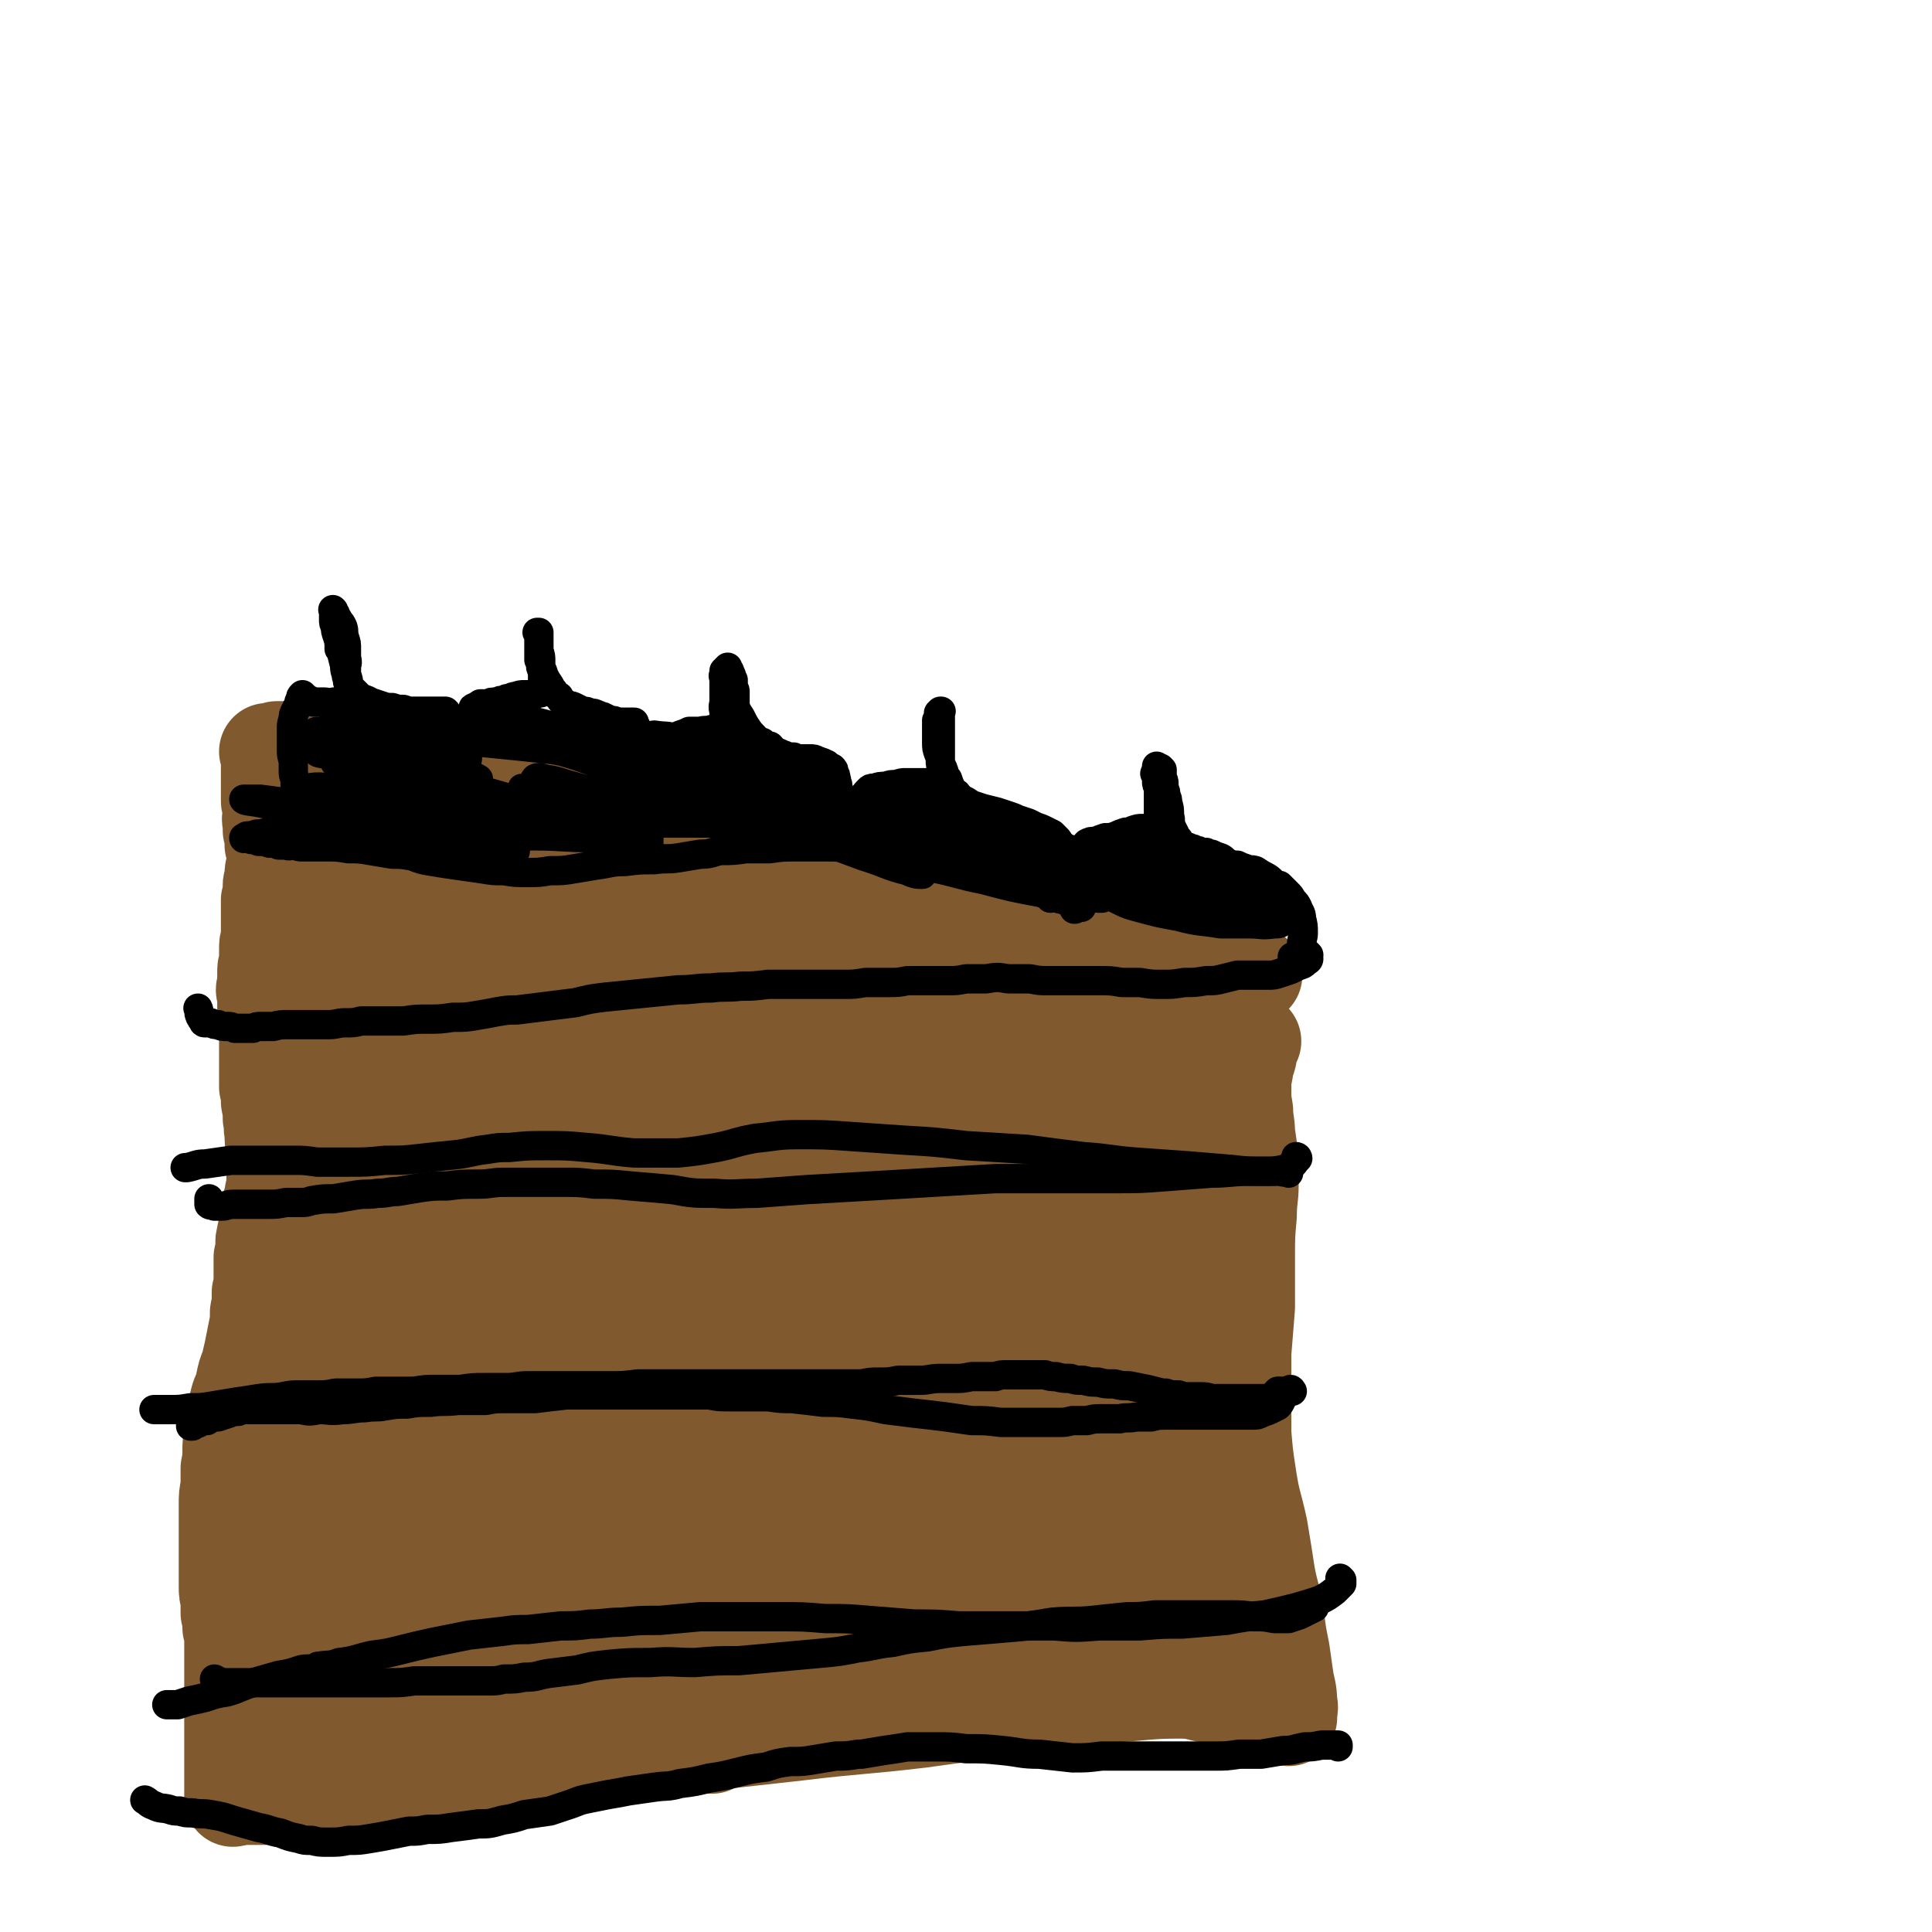 <svg viewBox='0 0 1054 1054' version='1.1' xmlns='http://www.w3.org/2000/svg' xmlns:xlink='http://www.w3.org/1999/xlink'><g fill='none' stroke='#81592F' stroke-width='53' stroke-linecap='round' stroke-linejoin='round'><path d='M666,926c0,0 -1,0 -1,-1 0,0 1,1 1,1 -1,0 -1,0 -2,-1 -10,-1 -10,-3 -20,-3 -18,0 -18,1 -36,2 -24,3 -24,3 -48,6 -29,4 -29,4 -58,8 -34,4 -34,3 -67,7 -36,4 -36,4 -72,8 -32,4 -32,3 -65,8 -25,3 -25,3 -50,7 -27,4 -27,4 -55,7 -13,1 -13,1 -25,2 -11,1 -11,2 -23,3 -7,0 -7,0 -14,0 -1,0 -1,0 -1,0 '/><path d='M703,937c0,0 -1,0 -1,-1 0,0 1,0 1,-1 0,-2 1,-3 0,-6 0,-7 -1,-7 -2,-14 -1,-7 -1,-7 -2,-14 -2,-10 -2,-10 -3,-19 -2,-12 -3,-12 -5,-23 -2,-13 -2,-13 -4,-25 -3,-14 -4,-14 -6,-27 -2,-13 -2,-13 -3,-25 0,-11 0,-11 0,-22 0,-11 0,-11 0,-22 1,-13 1,-13 2,-25 0,-14 0,-14 0,-27 0,-12 0,-12 1,-23 0,-9 1,-9 1,-17 0,-7 0,-7 0,-14 -1,-7 -1,-7 -2,-14 0,-6 -1,-6 -1,-12 -1,-6 -1,-6 -1,-12 0,-5 0,-5 1,-10 0,-4 1,-4 2,-8 0,-2 0,-2 1,-5 0,-1 0,-1 1,-2 0,0 0,0 0,-1 0,0 0,0 0,0 0,0 0,0 0,0 0,0 -1,0 -1,0 0,-1 1,0 1,0 0,0 0,0 0,0 1,0 0,0 0,0 0,0 0,0 0,0 0,0 0,0 0,0 -1,0 -1,0 -3,0 -4,0 -4,0 -8,0 -6,-1 -6,-1 -12,-1 -9,-2 -9,-2 -19,-3 -12,-2 -12,-2 -24,-3 -14,-2 -14,-2 -28,-4 -15,-1 -15,-1 -31,-3 -18,-1 -18,-1 -36,-3 -19,-1 -19,-1 -39,-2 -20,0 -20,0 -41,-1 -18,-1 -18,0 -36,-2 -17,-2 -17,-2 -33,-5 -16,-2 -16,-2 -33,-4 -13,-2 -13,-2 -27,-3 -14,-2 -14,-2 -28,-4 -10,-1 -10,-1 -21,-2 -15,-1 -15,-1 -30,-3 -16,-1 -16,-1 -31,-1 -13,0 -13,0 -26,0 -7,0 -7,0 -13,1 -4,0 -4,0 -7,0 '/><path d='M684,532c0,0 0,-1 -1,-1 0,0 1,0 0,0 -3,0 -4,-1 -8,-2 -4,-1 -4,-1 -8,-2 -1,0 -1,0 -2,0 -5,-2 -5,-2 -11,-4 -7,-2 -7,-1 -13,-3 -7,-2 -7,-2 -14,-4 -6,-1 -6,-1 -13,-3 -6,-2 -6,-3 -13,-5 -7,-2 -7,-1 -15,-3 -7,-2 -7,-2 -15,-4 -7,-2 -7,-2 -15,-4 -8,-2 -8,-2 -15,-4 -8,-3 -8,-2 -16,-5 -8,-3 -7,-3 -15,-6 -7,-3 -6,-3 -14,-6 -7,-3 -7,-3 -14,-5 -7,-3 -7,-3 -14,-5 -7,-3 -7,-2 -15,-5 -7,-2 -7,-2 -14,-4 -7,-2 -7,-2 -14,-4 -7,-2 -7,-2 -13,-4 -5,-1 -5,-1 -11,-2 -5,-1 -5,-1 -11,-2 -6,-1 -6,-1 -12,-2 -6,-1 -6,-1 -13,-2 -7,-1 -7,-1 -14,-2 -8,-1 -8,-1 -15,-3 -6,-1 -6,-1 -13,-2 -5,-1 -5,-1 -11,-2 -6,-1 -6,-1 -12,-2 -7,-1 -7,-1 -13,-2 -6,0 -6,0 -11,0 -5,0 -5,0 -9,0 -3,0 -3,0 -5,0 -5,0 -5,0 -9,-1 -4,0 -4,0 -9,0 -5,0 -5,-1 -9,-1 -4,0 -4,0 -8,0 -3,-1 -3,-1 -5,-1 -2,0 -2,0 -4,0 -3,-1 -3,-1 -5,-2 -2,0 -2,0 -4,-1 -1,0 -1,-1 -2,-1 -1,-1 -1,-1 -2,-2 -1,0 -1,0 -2,-1 -1,-1 -1,-1 -2,-1 -1,-1 -1,-1 -2,-1 -1,-1 -1,-1 -2,-1 -1,0 -1,0 -1,0 -1,0 -1,0 -2,-1 -1,0 -1,0 -2,0 -1,-1 -1,-1 -2,-1 -2,-1 -2,-1 -3,-1 -1,-1 -1,-1 -2,-1 -1,-1 -1,-1 -2,-1 -2,0 -2,0 -3,0 -2,0 -2,0 -4,-1 -1,0 -1,0 -3,0 -2,0 -2,0 -4,0 -1,0 -1,0 -3,0 -1,0 -1,0 -2,0 -1,0 -1,0 -3,0 -1,0 -1,0 -2,0 -1,0 -1,0 -2,0 -1,0 -1,0 -3,0 0,1 0,0 0,0 -1,0 -1,0 -3,0 -1,1 -1,1 -3,1 0,0 0,0 -1,0 0,0 0,0 0,0 0,0 0,0 0,0 0,0 -1,0 -1,0 0,0 0,0 1,0 0,0 0,0 0,0 0,0 -1,0 -1,0 0,0 0,0 1,0 0,0 0,0 0,0 0,1 0,1 0,1 0,0 0,0 0,1 0,0 0,0 0,1 0,1 0,1 0,2 0,1 0,1 0,2 0,2 0,2 0,3 0,1 0,1 0,3 0,2 0,2 0,4 0,2 0,2 0,4 0,2 0,2 0,5 0,2 0,2 1,4 0,2 0,2 0,4 0,2 -1,2 0,5 0,2 0,2 0,4 1,2 1,2 1,4 0,2 0,2 0,4 1,2 1,2 1,3 0,2 0,2 0,4 0,2 0,2 0,3 0,2 0,2 0,3 -1,1 -1,1 -1,3 0,1 0,1 0,2 0,1 0,1 0,2 -1,1 -1,1 -1,2 0,1 0,1 0,2 0,1 0,1 0,1 0,1 0,1 0,2 0,2 0,2 -1,3 0,2 0,2 0,3 0,2 0,2 0,3 0,2 0,2 0,4 0,3 0,3 0,6 0,2 0,2 0,5 -1,3 -1,3 -1,6 0,4 0,4 0,7 -1,3 -1,3 -1,6 0,3 0,3 0,6 -1,3 -1,3 0,6 0,4 0,4 0,8 0,3 0,3 1,6 0,3 0,3 0,6 0,3 0,3 0,6 0,4 0,4 0,8 0,4 0,4 0,8 0,4 0,4 0,8 1,4 1,4 1,8 1,5 1,5 1,9 1,4 0,4 1,8 0,5 0,5 1,9 0,4 0,4 0,8 0,4 0,4 0,8 0,4 0,4 -1,8 0,4 -1,4 -2,8 -1,4 -1,4 -1,8 -1,5 -1,5 -2,10 0,5 0,5 -1,9 0,5 0,5 0,10 0,5 0,5 -1,9 0,6 0,6 -1,11 0,5 0,5 -1,10 -1,5 -1,5 -2,10 -1,5 -1,4 -2,9 -2,5 -2,5 -3,10 -1,5 -2,5 -3,9 -1,4 -1,4 -1,8 -1,1 -1,1 -1,1 0,5 0,5 -1,10 -1,4 -1,4 -1,9 0,4 0,4 -1,9 0,5 0,5 0,10 -1,5 -1,5 -1,10 0,5 0,5 0,10 0,4 0,4 0,9 0,5 0,5 0,9 0,4 0,4 0,8 0,4 0,4 0,8 0,4 0,4 1,7 0,4 0,4 0,8 1,4 1,4 1,8 1,3 1,3 1,6 0,3 0,3 0,6 0,2 0,2 0,4 0,3 0,3 0,5 0,2 0,2 0,5 0,3 0,3 0,6 0,4 0,4 0,7 0,4 0,4 0,8 0,5 0,5 0,9 0,5 0,5 0,9 0,5 0,5 0,10 0,4 0,4 0,8 0,2 0,2 0,5 0,2 0,2 0,3 0,1 0,1 0,2 0,0 0,0 0,0 0,0 0,0 0,0 0,0 0,-1 0,-1 0,0 0,0 0,0 '/><path d='M586,512c0,0 -1,-1 -1,-1 0,0 1,0 1,0 -2,-1 -2,-1 -5,-2 -11,-4 -11,-4 -22,-8 -18,-5 -18,-5 -36,-10 -20,-6 -19,-6 -39,-11 -21,-5 -21,-5 -42,-9 -20,-5 -20,-5 -40,-10 -18,-3 -18,-3 -36,-7 -13,-3 -13,-3 -26,-7 -9,-2 -9,-2 -17,-4 -6,-2 -5,-3 -11,-5 -2,-1 -3,-2 -4,-3 -1,0 0,-1 1,-1 7,1 7,1 14,3 19,6 19,6 36,12 25,9 25,9 49,20 27,11 27,11 53,23 23,10 23,10 46,21 15,6 14,7 29,13 5,2 10,3 9,3 0,0 -5,-2 -10,-4 -18,-9 -17,-10 -35,-17 -29,-11 -29,-11 -59,-19 -31,-9 -32,-8 -63,-15 -28,-6 -28,-6 -55,-12 -22,-5 -22,-6 -43,-11 -13,-3 -13,-3 -25,-5 -12,-3 -12,-2 -23,-5 -4,-1 -7,-2 -7,-3 0,0 3,0 7,0 22,4 22,4 43,9 28,5 28,5 56,11 32,8 32,7 64,16 33,9 33,9 65,19 26,8 26,9 51,17 14,5 14,4 27,9 4,2 7,3 7,4 -1,0 -5,-1 -10,-2 -18,-6 -18,-7 -35,-12 -31,-9 -31,-10 -62,-17 -35,-9 -35,-9 -70,-16 -33,-7 -33,-6 -66,-13 -20,-3 -20,-3 -41,-7 -21,-3 -21,-4 -42,-7 -15,-3 -15,-3 -30,-5 -5,-1 -10,-2 -11,-2 0,0 5,0 9,1 17,3 17,4 34,8 37,9 37,8 75,19 30,9 30,9 59,20 23,8 22,8 44,18 12,5 12,6 23,12 1,1 4,3 3,3 -5,0 -9,-1 -16,-3 -20,-6 -20,-7 -39,-13 -27,-8 -27,-9 -55,-16 -21,-7 -21,-7 -44,-12 -22,-6 -22,-5 -44,-10 -18,-3 -18,-3 -35,-6 -8,-2 -12,-2 -16,-4 -2,0 2,0 5,0 12,2 12,3 25,5 22,5 23,5 45,9 21,4 21,4 42,9 10,2 10,2 19,6 2,1 4,2 3,3 -1,1 -4,1 -8,1 -13,0 -13,-1 -27,-2 -12,-1 -12,-1 -25,-2 -17,-1 -17,-1 -34,-2 -13,0 -13,0 -25,0 -6,0 -6,0 -11,0 -1,0 -2,1 -1,1 3,3 4,3 9,4 8,3 8,3 16,6 8,2 8,2 16,4 2,1 2,1 3,1 7,1 7,1 13,2 1,1 1,1 2,1 3,1 3,0 6,1 0,0 0,0 0,0 -8,1 -8,1 -15,1 -12,0 -12,0 -24,0 -11,0 -11,0 -22,1 -7,0 -7,0 -14,0 -2,0 -2,1 -3,1 0,0 0,0 0,0 '/><path d='M636,558c0,0 -1,0 -1,-1 1,0 3,-1 3,1 1,6 -2,8 -1,15 2,21 4,21 7,42 6,34 6,34 11,68 6,41 7,41 12,81 3,31 3,31 5,62 1,19 1,19 1,38 0,8 0,10 -2,16 0,2 -3,2 -3,0 -4,-9 -4,-10 -6,-21 -3,-23 -3,-23 -4,-46 -2,-35 -1,-35 -3,-70 -2,-41 -1,-42 -5,-82 -3,-32 -3,-32 -9,-64 -3,-16 -4,-16 -9,-32 -1,-5 -3,-11 -4,-11 -2,1 -2,7 -1,14 5,26 7,26 12,52 7,41 8,41 13,83 5,46 4,46 8,92 2,32 2,32 3,64 0,18 0,18 -1,36 -1,7 -1,10 -3,14 -1,2 -2,-1 -3,-3 -3,-16 -3,-16 -4,-32 -4,-31 -2,-31 -5,-62 -4,-46 -4,-46 -8,-91 -4,-41 -4,-42 -10,-83 -3,-26 -3,-26 -9,-52 -3,-14 -3,-15 -10,-27 -1,-3 -5,-5 -6,-2 -2,11 0,14 1,29 4,34 5,34 9,68 5,44 5,44 9,88 4,44 4,44 7,88 2,27 3,27 3,54 0,13 0,13 -3,26 0,2 -2,5 -3,3 -2,-4 -2,-8 -3,-16 -3,-22 -3,-22 -5,-45 -3,-36 -2,-36 -6,-71 -5,-46 -4,-46 -10,-90 -6,-39 -6,-39 -15,-77 -4,-21 -4,-21 -12,-41 -4,-9 -4,-11 -11,-17 -2,-2 -5,-1 -5,2 -1,16 1,17 3,35 5,38 6,38 11,76 6,48 6,48 10,96 3,38 2,38 3,76 1,24 1,24 0,48 0,14 1,16 -3,28 -1,4 -4,6 -6,4 -4,-8 -4,-12 -6,-24 -4,-27 -3,-27 -6,-55 -5,-44 -5,-44 -10,-88 -5,-49 -5,-50 -12,-99 -5,-31 -5,-31 -12,-63 -3,-16 -3,-16 -8,-31 -3,-7 -5,-13 -7,-12 -3,1 -3,7 -2,14 3,28 5,28 8,56 6,43 6,43 10,87 4,49 5,49 7,98 2,33 3,33 2,66 -1,17 -1,17 -5,33 -1,5 -4,10 -5,8 -4,-5 -3,-10 -5,-20 -4,-26 -3,-26 -6,-53 -5,-44 -4,-44 -9,-88 -7,-51 -7,-51 -16,-102 -7,-35 -7,-35 -16,-69 -5,-19 -6,-19 -13,-38 -4,-10 -6,-17 -8,-19 -2,-1 -1,7 1,13 6,29 8,28 13,56 9,47 9,47 15,95 6,50 6,50 9,101 2,37 3,37 2,73 -1,16 -2,17 -7,32 -1,5 -3,11 -5,9 -5,-2 -6,-8 -8,-16 -6,-24 -5,-25 -8,-49 -6,-39 -5,-39 -10,-78 -6,-47 -4,-48 -12,-94 -6,-37 -7,-36 -16,-72 -4,-16 -4,-17 -10,-32 -1,-4 -4,-9 -5,-8 -2,2 -2,8 -1,15 3,27 5,27 9,53 6,41 6,41 11,82 6,46 8,46 11,93 2,32 2,33 0,65 -1,20 -2,20 -6,39 -2,8 -3,10 -6,16 -1,1 -2,-1 -3,-2 -2,-14 -1,-14 -1,-28 -2,-28 -2,-28 -4,-56 -4,-43 -3,-43 -9,-86 -6,-48 -5,-49 -13,-96 -6,-33 -6,-33 -16,-65 -4,-14 -5,-15 -12,-27 -2,-3 -7,-4 -8,-1 -1,14 1,18 4,35 5,40 6,40 11,80 5,51 5,51 9,103 3,45 4,45 4,90 1,28 1,28 -2,56 -1,15 -2,15 -5,30 -1,2 -3,5 -3,4 -3,-7 -2,-11 -3,-21 -3,-25 -2,-25 -4,-50 -3,-42 -2,-42 -6,-83 -4,-51 -3,-51 -10,-101 -5,-39 -4,-39 -14,-78 -5,-21 -6,-21 -15,-41 -3,-8 -4,-11 -8,-14 -2,-1 -3,3 -3,7 2,22 4,22 7,45 5,39 6,39 9,79 3,45 2,45 2,90 0,38 0,38 -3,75 -2,24 -3,24 -6,49 -2,13 -1,13 -4,26 -1,3 -2,6 -3,4 -2,-6 -1,-10 -2,-20 -2,-23 -2,-23 -3,-46 -3,-40 -2,-40 -5,-81 -4,-56 -2,-56 -8,-112 -6,-53 -6,-53 -16,-106 -6,-31 -8,-30 -18,-60 -2,-8 -2,-9 -6,-16 -1,-2 -3,-4 -3,-2 3,20 6,23 10,46 8,44 10,44 14,88 6,50 5,50 6,99 1,46 -1,46 -1,92 0,34 0,34 0,68 0,22 0,22 0,43 0,6 0,14 0,12 -1,-2 -2,-9 -3,-19 -2,-27 -2,-27 -3,-53 -3,-49 -2,-49 -5,-98 -2,-48 -2,-48 -5,-95 -2,-40 -2,-40 -5,-79 -2,-20 -2,-20 -5,-40 -2,-16 -2,-16 -6,-31 0,-3 -2,-7 -2,-5 0,8 1,12 2,25 4,46 6,46 8,91 3,50 2,50 2,99 0,44 0,44 -2,88 -1,27 0,27 -3,54 -1,25 -2,25 -5,49 -2,11 -1,14 -4,21 -1,2 -3,-1 -3,-2 -2,-14 -1,-15 -1,-29 -1,-29 0,-29 0,-58 -1,-45 0,-45 -2,-89 -2,-54 -2,-54 -8,-108 -5,-46 -6,-46 -14,-92 -4,-23 -5,-23 -11,-47 -2,-7 -4,-13 -5,-15 -1,-1 -1,5 -1,9 2,20 4,20 6,40 3,35 3,35 4,70 1,48 0,48 -1,95 -1,52 -1,52 -4,103 -2,40 -2,40 -7,80 -3,24 -3,24 -7,48 -2,10 -2,12 -5,21 -1,1 -2,-1 -2,-2 0,-13 1,-13 2,-26 2,-27 2,-27 4,-54 2,-39 2,-39 3,-78 1,-47 2,-47 1,-95 0,-48 0,-48 -3,-96 -2,-36 -2,-36 -5,-72 -2,-17 -2,-17 -5,-34 -1,-3 -2,-7 -2,-6 -1,2 -1,7 -1,14 -1,20 0,20 0,39 -1,35 0,35 -1,69 -2,46 -3,46 -4,93 -2,50 -2,50 -4,101 -2,38 -1,38 -3,77 -2,22 -2,22 -4,44 -1,9 -2,14 -3,18 0,1 -1,-4 0,-7 1,-17 2,-17 3,-34 2,-31 2,-31 3,-62 2,-45 2,-45 3,-90 0,-47 0,-47 -2,-94 -2,-37 -2,-37 -7,-74 -3,-28 -4,-28 -8,-55 -2,-11 -2,-11 -4,-22 -2,-6 -2,-9 -4,-12 0,-1 0,2 0,5 0,14 0,14 0,27 0,26 0,26 0,51 -1,34 -2,34 -4,68 -2,38 -2,38 -3,75 -2,35 -2,35 -3,69 -1,26 -1,26 -1,52 -1,16 -1,16 -1,32 -1,8 0,8 -1,17 0,0 0,0 -1,1 '/></g>
<g fill='none' stroke='#000000' stroke-width='16' stroke-linecap='round' stroke-linejoin='round'><path d='M698,760c0,0 -1,-1 -1,-1 0,0 1,0 1,1 1,0 1,0 1,1 0,0 0,0 0,1 0,1 0,1 0,2 -1,2 -1,2 -2,3 -2,1 -2,1 -4,2 -2,1 -3,1 -5,2 -2,1 -2,1 -5,1 -2,0 -2,0 -4,0 -3,0 -3,0 -6,0 -2,0 -2,0 -5,0 -2,0 -2,0 -5,0 -2,0 -2,0 -4,0 -3,0 -3,0 -6,0 -4,0 -4,0 -9,0 -4,0 -4,0 -8,0 -4,0 -4,0 -8,1 -4,0 -4,0 -8,0 -5,1 -5,0 -9,1 -5,0 -5,0 -10,0 -4,0 -4,0 -8,1 -4,0 -4,0 -8,0 -4,1 -4,1 -8,1 -5,0 -5,0 -10,0 -5,0 -5,0 -10,0 -6,0 -6,0 -11,0 -8,-1 -8,-1 -16,-1 -7,-1 -7,-1 -14,-2 -8,-1 -8,-1 -17,-2 -8,-1 -8,-1 -16,-2 -9,-2 -9,-2 -18,-3 -8,-1 -8,-1 -16,-1 -8,-1 -8,-1 -17,-2 -6,0 -6,0 -13,-1 -5,0 -5,0 -11,0 -5,0 -5,0 -10,0 -6,0 -6,0 -11,-1 -6,0 -6,0 -12,0 -7,0 -7,0 -14,0 -9,0 -9,0 -18,0 -9,0 -9,0 -17,0 -9,0 -9,0 -17,0 -9,1 -9,1 -17,2 -8,0 -8,0 -16,0 -6,0 -6,0 -11,1 -8,0 -8,0 -15,0 -8,1 -8,0 -15,1 -7,0 -7,0 -13,1 -6,0 -6,0 -12,1 -5,1 -5,0 -11,1 -6,0 -6,1 -12,1 -7,1 -7,0 -13,0 -5,1 -5,1 -10,0 -4,0 -4,0 -8,0 -5,0 -5,0 -9,0 -4,0 -4,0 -8,0 -3,0 -3,0 -5,0 -2,0 -2,0 -4,1 -3,0 -3,0 -5,1 -3,1 -3,1 -6,2 -3,0 -3,0 -6,2 -3,0 -2,0 -4,1 -2,1 -2,1 -3,1 -1,1 -1,0 -1,1 -1,0 -1,0 -1,0 0,0 0,0 0,-1 0,0 0,0 0,0 '/><path d='M717,877c0,0 -1,-1 -1,-1 0,0 1,0 1,1 -2,1 -2,1 -4,2 -2,1 -2,1 -4,2 -3,1 -3,1 -6,2 -4,0 -4,0 -8,0 -5,-1 -5,-1 -11,-1 -6,-1 -6,-1 -13,-1 -6,0 -6,0 -13,0 -7,0 -7,0 -13,0 -8,0 -8,0 -15,0 -8,1 -8,1 -15,1 -10,1 -10,1 -19,2 -11,1 -11,0 -22,1 -12,2 -12,2 -24,3 -12,1 -12,1 -24,2 -10,1 -10,1 -20,3 -10,1 -10,1 -19,3 -10,1 -10,2 -19,3 -10,2 -10,2 -21,3 -11,1 -11,1 -22,2 -11,1 -11,1 -22,2 -12,0 -12,0 -24,1 -12,0 -12,-1 -24,0 -12,0 -12,0 -23,1 -9,1 -9,1 -17,3 -8,1 -8,1 -16,2 -6,1 -6,2 -13,2 -5,1 -5,1 -11,1 -4,1 -4,1 -9,1 -6,0 -6,0 -12,0 -7,0 -7,0 -14,0 -7,0 -7,0 -14,0 -7,1 -7,1 -14,1 -8,0 -8,0 -17,0 -9,0 -9,0 -18,0 -6,0 -6,0 -12,0 -6,0 -6,0 -11,0 -6,0 -6,0 -12,0 -4,0 -4,0 -9,0 -2,0 -2,0 -5,0 -1,0 -1,0 -3,0 -1,0 -1,0 -3,0 -2,0 -2,0 -3,-1 -1,0 -1,0 -2,-1 '/><path d='M703,640c0,0 -1,-1 -1,-1 0,0 1,0 0,0 -2,1 -2,0 -5,0 -8,0 -8,0 -15,0 -11,0 -11,1 -21,1 -13,1 -13,1 -26,2 -13,1 -13,1 -27,1 -15,0 -15,0 -31,0 -17,0 -17,0 -34,0 -17,1 -17,1 -34,2 -17,1 -17,1 -34,2 -17,1 -17,1 -35,2 -14,1 -14,1 -27,2 -12,0 -12,1 -23,0 -12,0 -12,0 -23,-2 -11,-1 -11,-1 -23,-2 -10,-1 -10,-1 -20,-1 -8,-1 -8,-1 -17,-1 -8,0 -8,0 -17,0 -7,0 -7,0 -15,0 -7,0 -7,1 -14,1 -9,0 -9,0 -17,1 -8,0 -8,0 -15,1 -6,1 -6,1 -12,2 -5,0 -5,1 -11,1 -6,1 -6,0 -12,1 -6,1 -6,1 -12,2 -6,0 -6,0 -12,1 -3,1 -3,1 -6,1 -4,0 -4,0 -8,0 -5,1 -5,1 -10,1 -5,0 -5,0 -10,0 -5,0 -5,0 -9,0 -3,0 -3,1 -6,1 -2,0 -2,0 -4,0 -1,-1 -2,0 -3,-1 0,-1 0,-2 0,-3 '/><path d='M706,523c0,0 0,-1 -1,-1 0,0 1,0 1,0 0,1 0,1 0,1 0,0 0,0 0,0 1,0 1,0 2,0 0,0 0,-1 1,-2 1,-2 1,-2 1,-5 0,-4 1,-4 1,-7 0,-4 0,-4 -1,-8 0,-3 -1,-3 -2,-6 -1,-2 -1,-2 -3,-4 -1,-2 -1,-2 -3,-4 -2,-2 -2,-2 -4,-4 -1,0 -1,0 -1,0 -4,-2 -3,-3 -7,-5 -2,-1 -2,-1 -5,-3 -3,-1 -3,0 -5,-1 -3,-1 -3,-1 -5,-2 -2,0 -2,0 -5,-1 -2,-1 -2,-2 -4,-3 -3,-1 -3,-1 -5,-2 -2,0 -2,0 -3,-1 -2,0 -2,0 -3,0 -1,-1 -1,-1 -3,-1 -1,-1 -1,-1 -2,-1 -2,-1 -2,-1 -3,-1 -1,-1 -1,-1 -2,-1 -1,-1 -1,-1 -2,-3 -1,-1 -2,-1 -2,-3 -1,-2 -1,-2 -2,-4 -1,-3 0,-3 -1,-6 0,-4 0,-4 -1,-7 0,-2 0,-2 -1,-4 0,-2 0,-2 -1,-4 0,-1 0,-1 0,-2 0,-2 0,-2 -1,-3 0,-1 0,-1 0,-3 0,0 0,0 0,-1 0,0 0,0 0,0 0,0 0,0 0,0 0,-1 0,-1 0,-1 0,0 0,0 -1,-1 -1,0 -1,0 -2,-1 '/><path d='M631,423c0,0 0,-1 -1,-1 0,0 1,1 1,1 0,1 0,1 0,2 0,0 0,0 0,1 0,2 0,2 1,3 0,3 0,3 0,6 0,3 0,3 0,6 0,2 0,2 0,5 1,2 1,2 0,3 0,1 0,2 -1,2 -1,1 -1,1 -3,1 -2,0 -2,0 -5,0 -2,0 -2,0 -5,1 -2,1 -2,1 -4,1 -3,1 -3,1 -5,2 -3,1 -3,1 -6,1 -3,1 -3,1 -5,2 -3,0 -3,0 -5,1 -2,2 -1,2 -3,4 -1,1 -2,1 -3,3 -1,1 -1,1 -2,2 0,1 -1,1 -1,3 0,2 0,2 0,4 0,2 0,2 0,4 0,2 0,2 0,5 0,2 0,2 1,4 0,2 0,2 1,4 0,1 0,1 0,2 1,1 0,1 0,1 0,0 0,0 0,0 0,0 1,0 0,0 -1,-2 -1,-2 -2,-4 0,-1 0,-1 -1,-2 '/><path d='M590,495c-1,0 -1,-1 -1,-1 -1,0 0,0 0,0 0,0 0,0 0,-1 0,-2 0,-2 0,-4 -1,-3 -1,-3 -1,-6 -1,-3 -1,-3 -2,-6 -1,-4 -1,-4 -3,-8 -1,-3 -1,-3 -3,-6 -1,-2 -1,-2 -3,-5 -1,-1 -1,-1 -3,-3 -2,-1 -2,-1 -4,-2 -2,-1 -2,-1 -5,-2 -2,-1 -2,-1 -4,-2 -3,-1 -3,-1 -6,-2 -2,-1 -2,-1 -5,-2 -3,-1 -3,-1 -6,-2 -4,-1 -4,-1 -8,-2 -3,-1 -3,-1 -6,-2 -3,-2 -3,-2 -5,-3 -2,-1 -2,-2 -3,-3 -2,-1 -2,-1 -3,-3 -1,-2 -1,-2 -2,-5 -2,-2 -2,-2 -3,-5 -1,-3 -1,-3 -1,-6 0,-2 0,-2 0,-5 0,-3 0,-3 0,-6 0,-2 0,-2 0,-4 0,-2 0,-2 0,-5 0,-1 0,-1 0,-2 0,-1 0,-1 0,-2 0,0 0,0 0,-1 0,0 0,0 0,-1 0,0 0,0 0,0 0,0 0,0 0,0 1,0 0,0 0,0 0,0 0,0 0,0 0,0 0,0 0,0 1,0 0,0 0,0 0,0 0,0 0,0 0,0 0,0 0,0 0,0 0,0 0,0 -1,1 -1,1 -1,1 0,1 0,1 0,2 0,1 0,1 -1,2 0,2 0,2 0,4 0,1 0,1 0,3 0,3 0,3 0,5 0,3 0,3 1,6 1,2 1,2 1,5 1,3 1,2 2,5 0,1 0,1 0,3 0,1 0,1 0,2 0,0 0,0 0,1 0,0 0,0 -1,0 0,0 0,0 0,0 -1,0 -1,0 -2,0 -1,0 -1,0 -3,0 -3,0 -3,0 -5,0 -3,0 -3,0 -6,0 -2,0 -2,0 -4,0 -2,0 -2,0 -5,1 -3,0 -3,0 -6,1 -3,0 -3,0 -6,1 -2,0 -2,0 -3,1 -2,2 -2,2 -3,4 -1,2 -1,2 -2,4 -1,2 0,2 -1,5 0,3 0,3 0,5 0,0 0,0 0,0 1,3 1,3 2,5 0,3 0,3 1,5 1,1 1,1 1,3 1,1 1,1 1,1 1,1 1,1 1,2 0,1 0,1 0,1 0,1 0,1 0,1 0,0 0,0 0,0 -1,0 -1,0 -1,0 0,0 0,0 0,0 0,0 0,0 0,0 0,-1 0,-1 0,-2 -1,-3 -1,-3 -1,-6 '/><path d='M473,459c0,0 -1,-1 -1,-1 0,0 1,1 1,1 0,0 -1,0 -1,0 0,0 0,0 0,0 -1,0 -1,0 -1,-1 -1,-1 -1,-1 -2,-3 -1,-3 -1,-3 -3,-6 -1,-3 -1,-3 -3,-6 -2,-3 -2,-3 -3,-6 -2,-2 -1,-3 -2,-5 -1,-2 -1,-2 -1,-4 -1,-1 0,-2 -1,-3 0,-2 0,-2 -1,-3 0,-2 0,-2 -1,-3 -2,-1 -2,-1 -3,-2 -2,-1 -2,-1 -5,-2 -2,-1 -2,-1 -4,-1 -3,0 -3,0 -5,0 -2,0 -2,0 -4,-1 -3,0 -3,0 -5,-1 -3,-1 -2,-1 -5,-2 -2,-1 -1,-1 -3,-3 -1,0 -2,0 -3,-1 -1,0 -1,0 -1,-1 -2,-1 -2,0 -3,-1 -2,-3 -3,-3 -5,-6 -2,-3 -2,-3 -4,-7 -2,-3 -2,-3 -3,-6 0,-2 0,-2 0,-4 0,-2 0,-2 0,-4 0,-1 -1,-1 -1,-3 0,-1 0,-1 0,-3 -1,-1 -1,-1 -1,-2 0,-1 0,-1 -1,-2 0,0 0,0 0,-1 0,0 0,0 -1,-1 0,0 0,0 0,0 0,0 0,0 0,0 0,0 0,0 0,-1 0,0 0,1 0,1 0,0 0,0 0,0 0,0 0,0 0,0 0,0 0,0 0,0 -1,0 -1,0 -1,0 0,0 0,0 0,0 0,0 0,0 0,0 0,0 0,0 0,0 0,1 0,1 0,1 -1,0 -1,0 -1,0 0,1 0,1 0,2 -1,1 0,1 0,3 0,3 0,3 0,5 0,3 0,3 0,6 0,3 -1,3 0,6 0,3 0,2 0,5 0,1 0,1 1,3 0,1 0,1 0,2 0,0 -1,0 -1,0 0,0 0,0 -1,0 -1,0 -1,0 -3,0 -2,1 -2,0 -3,0 -3,1 -3,0 -6,1 -3,0 -3,0 -6,0 -2,1 -2,1 -5,2 -1,1 -1,1 -3,2 -1,1 -1,1 -3,2 -1,1 -1,1 -2,2 -1,1 -1,1 -2,2 0,1 -1,1 -1,2 0,3 0,3 0,6 1,3 1,3 2,6 0,3 0,3 1,6 0,3 0,3 0,5 0,2 0,2 0,4 0,2 0,2 0,3 -1,2 -1,2 -1,3 -1,1 -1,1 -2,2 0,1 -1,1 -1,2 -1,1 -1,1 -2,2 -1,1 -1,1 -2,2 0,1 0,1 -1,1 -1,1 -1,1 -2,1 0,0 0,0 0,0 0,0 0,0 0,0 0,0 0,0 -1,-1 0,0 1,1 1,1 0,0 0,0 0,0 0,0 0,0 0,-1 1,-1 1,-1 0,-2 0,0 0,0 0,-1 '/><path d='M355,467c0,0 -1,-1 -1,-1 0,0 0,0 0,-1 0,-1 0,-1 0,-3 0,-4 0,-4 0,-7 0,-4 0,-4 0,-9 0,-6 0,-6 0,-13 -1,-7 0,-7 -2,-15 0,-6 -1,-6 -2,-12 -1,-4 -2,-4 -3,-8 0,-2 0,-2 -1,-3 0,-1 0,-1 0,-1 0,0 0,0 0,0 0,0 0,0 0,0 -2,0 -2,0 -4,0 -2,0 -2,0 -5,0 -2,-1 -2,-1 -4,-1 -2,-1 -2,-1 -4,-2 -2,0 -2,-1 -3,-1 -2,-1 -2,-1 -4,-1 -2,-1 -2,-1 -4,-1 -2,-1 -2,-1 -4,-2 -2,-1 -2,-1 -4,-1 -1,-1 -1,-1 -3,-2 -1,-1 -1,-1 -2,-3 -2,-1 -2,-1 -3,-3 -1,-1 -1,-1 -2,-3 -2,-3 -2,-3 -3,-5 -1,-3 -1,-3 -2,-5 0,-2 0,-2 -1,-4 0,-2 0,-2 0,-4 0,-2 0,-2 0,-3 0,-1 0,-1 0,-1 0,-1 0,-1 0,-3 0,0 0,0 0,-1 0,-1 0,-1 0,-1 0,-1 0,-1 0,-1 0,0 0,0 0,0 0,0 0,0 0,-1 0,0 0,0 0,0 0,0 0,0 0,0 0,1 0,0 -1,0 0,0 1,0 1,0 0,0 0,0 0,0 0,1 0,0 -1,0 0,0 1,0 1,0 0,0 0,0 0,0 0,1 0,0 -1,0 0,0 1,1 1,1 0,1 0,1 0,2 0,1 0,1 0,3 0,2 0,2 0,4 1,3 1,3 1,6 0,3 0,3 1,6 0,2 0,2 0,4 0,2 0,2 0,4 0,1 0,1 0,2 -1,0 -1,0 -1,1 -1,0 -1,0 -2,0 -1,1 -1,1 -3,1 -2,0 -2,0 -4,0 -2,0 -2,0 -5,1 -1,0 -1,0 -3,1 -1,0 -2,0 -3,1 -2,0 -2,0 -4,1 -3,0 -3,0 -5,1 -2,0 -2,0 -4,0 -1,1 -2,1 -3,2 -1,0 -1,0 -1,1 -1,2 -1,2 -1,4 -1,1 -1,1 -1,3 0,2 0,2 0,4 0,2 0,2 0,4 0,3 0,3 -1,6 0,3 0,3 0,6 -1,3 -1,3 -2,5 0,3 -1,3 -1,6 0,3 0,3 0,5 -1,3 0,3 -1,5 0,2 1,2 0,4 0,1 0,1 0,2 -1,0 -1,1 -1,1 -1,0 -1,0 -2,0 0,0 0,0 -1,0 0,0 0,0 0,0 0,-1 0,-1 0,-1 0,-1 0,-1 0,-1 0,-1 0,-1 0,-3 0,0 0,0 0,-1 '/><path d='M249,452c0,0 -1,0 -1,-1 0,0 0,1 1,1 0,0 0,0 0,0 0,-2 0,-2 0,-3 -1,-3 -1,-3 -1,-6 0,-4 0,-4 0,-8 0,-4 0,-4 0,-8 0,-5 0,-5 0,-9 0,-5 0,-5 -1,-10 0,-4 0,-4 0,-7 0,-3 0,-3 0,-6 0,-2 0,-2 -1,-3 -1,-1 -1,-1 -2,-2 0,-1 0,-1 -1,-2 -2,0 -2,0 -3,0 -2,0 -2,0 -4,0 -2,0 -2,0 -5,0 -2,0 -2,0 -5,0 -3,0 -3,0 -6,-1 -3,0 -3,0 -6,-1 -3,0 -3,0 -6,-1 -3,-1 -3,-1 -6,-2 -3,-2 -3,-1 -6,-3 -2,-2 -2,-2 -4,-4 -1,-1 -1,-1 -2,-3 -1,-2 0,-2 -1,-4 0,-3 0,-3 0,-5 0,-2 1,-2 0,-5 0,-2 0,-2 0,-5 0,-3 0,-3 -1,-6 -1,-3 0,-3 -1,-6 -1,-2 -1,-2 -2,-3 -1,-2 -1,-2 -2,-3 0,-1 0,-1 0,-1 -1,-1 -1,-1 -1,-1 0,-1 0,-1 0,-1 0,0 0,0 0,0 0,0 0,0 0,0 -1,-1 0,0 0,0 0,0 0,0 0,0 0,0 0,0 0,0 -1,-1 0,0 0,0 0,1 0,1 0,1 0,1 0,1 0,1 0,2 0,2 0,3 0,2 0,2 1,4 0,2 0,2 1,5 1,3 1,3 1,7 1,1 1,1 1,1 1,4 1,4 2,8 0,4 1,4 2,8 0,2 0,2 1,5 0,0 0,0 0,0 0,2 0,2 0,3 0,0 0,1 0,1 0,0 0,0 -1,1 -1,0 -1,0 -2,0 -1,1 -1,1 -2,1 -2,1 -2,1 -4,1 -3,1 -3,0 -5,0 -3,0 -3,0 -6,0 -2,-1 -2,-1 -4,-2 -1,0 -1,0 -1,-1 -1,0 -1,0 -1,-1 0,0 0,0 0,0 0,0 0,0 0,0 0,0 0,0 0,0 0,0 0,0 0,0 -1,1 -1,1 -1,2 -1,2 -1,2 -1,3 -1,2 -1,2 -2,4 -1,2 -1,2 -1,4 -1,3 -1,3 -1,5 0,3 0,3 0,6 0,3 0,3 0,6 0,3 0,3 1,6 0,3 0,3 0,6 0,3 1,3 1,5 0,2 0,2 0,5 0,2 0,2 1,4 0,1 0,1 0,3 0,1 0,1 1,2 0,1 0,1 0,2 0,0 0,0 0,0 '/><path d='M714,521c0,0 -1,-1 -1,-1 0,1 1,2 1,3 0,1 -1,1 -2,2 -1,1 -1,1 -4,2 -2,1 -2,1 -4,2 -3,1 -3,1 -6,2 -3,1 -3,1 -7,1 -4,0 -4,0 -7,0 -5,0 -5,0 -9,0 -4,1 -4,1 -8,2 -4,1 -4,1 -9,1 -6,1 -6,1 -12,1 -6,1 -6,1 -12,1 -6,0 -6,0 -12,-1 -5,0 -5,0 -10,0 -6,-1 -6,-1 -12,-1 -5,0 -5,0 -10,0 -4,0 -4,0 -8,0 -5,0 -5,0 -10,0 -5,0 -5,0 -10,-1 -6,0 -6,0 -12,0 -6,-1 -6,-1 -12,0 -5,0 -5,0 -11,0 -5,1 -5,1 -10,1 -6,0 -6,0 -11,0 -5,0 -5,0 -11,0 -5,1 -5,1 -11,1 -6,0 -6,0 -12,0 -6,1 -6,1 -12,1 -6,0 -6,0 -13,0 -7,0 -7,0 -15,0 -6,0 -6,0 -13,0 -8,1 -8,1 -15,1 -8,1 -8,0 -16,1 -9,0 -9,1 -18,1 -10,1 -10,1 -20,2 -10,1 -10,1 -20,2 -8,1 -8,1 -16,3 -8,1 -8,1 -16,2 -8,1 -8,1 -16,2 -5,0 -5,0 -11,1 -5,1 -5,1 -11,2 -6,1 -6,1 -13,1 -7,1 -7,1 -14,1 -6,0 -6,0 -13,1 -6,0 -6,0 -12,0 -5,0 -5,0 -11,0 -4,1 -4,1 -9,1 -4,0 -4,1 -9,1 -5,0 -5,0 -9,0 -3,0 -3,0 -6,0 -3,0 -3,0 -6,0 -5,0 -5,0 -9,1 -3,0 -3,0 -7,0 -2,0 -2,0 -4,1 -1,0 -1,0 -2,0 -1,0 -1,0 -2,0 0,0 0,0 -1,0 0,0 0,0 0,0 -1,0 -1,0 -2,0 0,0 0,0 -1,0 -1,0 -1,0 -2,0 -2,-1 -2,-1 -4,-1 -3,0 -3,0 -5,-1 -2,0 -2,0 -4,-1 -1,0 -1,0 -2,0 0,0 0,0 -1,0 0,0 0,0 0,0 0,0 0,0 0,0 0,0 0,0 0,0 -1,0 -1,0 -1,-1 0,0 0,0 -1,-1 0,-1 -1,-1 -1,-2 -1,-2 0,-2 -1,-4 '/><path d='M701,500c0,0 -1,-1 -1,-1 0,0 1,0 2,1 0,1 0,2 -1,2 -3,2 -3,2 -6,2 -7,1 -7,0 -13,0 -8,0 -8,0 -16,0 -12,-2 -12,-1 -23,-4 -11,-2 -11,-2 -22,-5 -8,-2 -8,-3 -15,-6 -5,-2 -5,-2 -9,-4 -1,-1 -2,-2 -2,-3 0,0 0,0 1,-1 3,0 3,0 7,0 5,0 5,-1 10,1 7,1 7,2 14,4 9,3 9,3 18,6 8,2 8,2 17,4 6,1 6,1 13,2 2,1 3,1 4,1 0,0 -1,0 -3,-1 -7,-3 -7,-4 -15,-6 -15,-5 -15,-5 -30,-8 -16,-4 -16,-4 -32,-7 -8,-1 -9,-1 -17,-2 -2,0 -4,0 -4,0 0,0 2,0 4,0 8,0 8,0 15,1 10,0 10,1 20,2 11,1 11,1 21,3 10,1 10,1 19,2 7,1 7,1 13,1 2,0 4,1 5,0 1,0 0,-1 -1,-2 -5,-3 -5,-3 -10,-5 -9,-3 -9,-3 -18,-5 -8,-2 -9,-2 -17,-4 -5,-1 -5,-2 -9,-3 -1,-1 -3,-1 -2,-1 0,0 1,0 2,0 5,1 5,1 11,3 11,3 11,2 21,5 12,4 12,4 24,8 9,3 9,2 17,6 4,2 5,3 7,5 1,0 0,0 -1,0 -8,-1 -9,-2 -17,-4 -15,-4 -15,-4 -31,-8 -15,-4 -15,-3 -30,-7 -8,-2 -8,-1 -16,-4 -1,0 -3,-1 -2,-2 2,-1 4,-1 8,-1 9,0 9,0 18,1 13,2 13,3 26,6 10,3 10,3 21,6 6,2 6,2 12,4 1,1 3,2 2,2 -3,0 -5,-1 -10,-2 -13,-3 -13,-3 -26,-6 -16,-4 -16,-4 -33,-7 -13,-2 -13,-2 -25,-3 -4,0 -8,-1 -9,0 0,1 3,3 6,5 8,3 8,3 16,6 10,3 11,2 21,5 10,2 10,2 20,5 4,1 5,1 9,3 0,0 0,1 -1,1 -6,0 -6,0 -12,0 -11,-1 -11,-2 -21,-3 -8,0 -8,0 -16,-1 -4,0 -4,1 -9,1 '/><path d='M573,490c0,-1 -1,-2 -1,-1 2,0 3,0 5,1 5,1 5,1 11,3 1,0 2,0 2,0 -1,0 -3,0 -5,-1 -9,-2 -9,-2 -17,-5 -16,-3 -16,-3 -31,-7 -15,-3 -15,-4 -30,-7 -10,-1 -10,-1 -20,-3 -7,-1 -7,-1 -13,-3 -2,-1 -3,-2 -4,-3 -1,-1 0,-1 1,-1 5,-1 5,-1 9,-1 9,0 9,-1 18,0 12,1 12,1 23,4 16,4 16,5 31,9 15,5 15,5 29,9 9,2 9,2 17,5 2,1 4,1 3,1 -2,0 -4,0 -8,-1 -14,-4 -14,-5 -28,-9 -22,-7 -22,-6 -44,-12 -21,-5 -21,-5 -42,-10 -14,-4 -14,-3 -29,-7 -5,-1 -8,-2 -10,-3 -1,-1 2,-1 5,-1 12,1 12,1 24,2 19,3 19,3 38,6 18,4 18,5 37,9 13,4 13,4 27,7 5,2 6,3 11,4 1,0 0,0 0,-1 -8,-3 -8,-4 -16,-6 -15,-5 -15,-4 -30,-8 -15,-4 -15,-3 -30,-7 -9,-2 -9,-1 -18,-4 -3,-2 -5,-3 -6,-5 0,-1 2,-2 4,-2 7,-1 8,-1 15,0 11,2 11,3 23,7 14,5 14,5 29,10 11,4 11,4 23,9 7,3 7,2 14,5 1,1 3,2 2,2 -2,-1 -4,-2 -7,-3 -12,-5 -12,-6 -24,-11 -17,-6 -17,-6 -34,-12 -14,-5 -14,-5 -29,-10 -9,-3 -9,-3 -18,-6 -2,-1 -4,-3 -3,-3 2,1 5,2 10,3 13,4 13,4 27,8 15,5 15,4 31,9 13,4 13,4 26,8 7,3 7,3 14,6 1,0 2,1 1,1 -2,0 -4,0 -8,-1 -11,-3 -11,-4 -22,-7 -14,-4 -14,-4 -28,-7 -12,-3 -12,-3 -25,-6 -8,-2 -8,-2 -16,-4 -3,0 -3,0 -6,-1 -1,0 -1,0 -1,0 2,3 2,3 5,6 7,5 7,5 14,10 9,6 9,5 18,11 6,4 6,3 12,7 1,1 3,3 2,3 -3,0 -5,0 -10,-2 -14,-3 -13,-4 -27,-8 -18,-6 -18,-6 -37,-11 -18,-6 -18,-5 -37,-10 -11,-3 -11,-4 -23,-7 -3,0 -6,-1 -6,-1 0,0 3,1 6,2 11,4 10,4 21,8 15,5 15,5 31,10 16,5 16,5 32,10 10,4 10,4 19,8 2,1 4,2 3,2 -2,0 -4,0 -8,-2 -12,-3 -11,-4 -24,-8 -16,-6 -16,-6 -33,-10 -16,-4 -16,-4 -32,-8 -13,-2 -13,-2 -26,-4 -5,-1 -8,-2 -10,-2 -1,0 1,1 3,2 8,2 8,2 16,4 13,2 13,2 26,4 15,2 15,2 31,4 14,2 14,2 28,4 11,2 11,2 22,4 5,2 5,2 10,3 1,1 2,1 2,1 0,1 -1,0 -2,0 -5,-1 -5,-1 -10,-2 -7,-1 -7,-1 -14,-2 -8,-1 -8,-1 -16,-2 -8,-1 -8,-1 -16,-1 -8,0 -8,0 -16,0 -7,0 -7,0 -14,1 -6,0 -6,0 -13,0 -7,1 -7,1 -14,1 -5,1 -5,2 -11,2 -6,1 -6,1 -12,2 -6,1 -6,0 -13,1 -8,0 -8,0 -16,1 -8,0 -8,1 -16,2 -6,1 -6,1 -12,2 -6,1 -6,1 -13,1 -6,1 -6,1 -13,1 -6,0 -6,0 -12,-1 -6,0 -6,0 -12,-1 -7,-1 -7,-1 -14,-2 -7,-1 -7,-1 -13,-2 -6,-1 -6,-1 -11,-3 -6,-1 -6,-1 -11,-1 -6,-1 -6,-1 -12,-2 -6,-1 -6,-1 -12,-1 -6,-1 -6,-1 -12,-1 -4,0 -4,0 -8,0 -2,0 -2,0 -5,0 -2,0 -2,0 -4,-1 -3,0 -3,1 -5,0 -2,0 -2,0 -4,0 -2,-1 -2,-1 -5,-1 -3,-1 -3,-1 -6,-1 -2,-1 -2,-1 -4,-1 -2,-1 -2,0 -3,-1 -1,0 -1,1 -1,0 0,0 0,0 0,0 1,0 1,-1 2,-1 2,0 2,0 5,-1 4,0 4,-1 8,-1 12,0 13,0 25,0 17,1 17,1 33,2 17,1 17,1 33,2 13,1 13,0 26,1 5,1 8,2 11,2 1,0 -2,0 -4,0 -10,-2 -10,-3 -21,-5 -19,-3 -19,-3 -38,-6 -16,-3 -16,-3 -32,-6 -10,-1 -10,-1 -21,-3 -9,-2 -9,-1 -18,-3 -5,-1 -9,-1 -9,-2 0,0 5,0 9,0 23,3 23,3 46,7 21,4 21,4 43,8 18,4 18,4 37,9 6,2 10,3 13,4 1,1 -3,0 -5,0 -10,-2 -9,-3 -19,-5 -17,-5 -17,-5 -34,-9 -17,-5 -17,-5 -34,-10 -8,-2 -8,-2 -16,-5 -4,-1 -8,-3 -6,-4 2,-2 7,-2 14,-1 16,1 16,3 32,5 20,4 21,3 41,6 19,4 19,4 37,8 3,0 7,2 6,1 -3,0 -6,-1 -12,-3 -11,-3 -10,-3 -21,-6 -18,-6 -18,-6 -36,-11 -15,-5 -15,-5 -31,-10 -7,-2 -9,-2 -14,-4 -1,0 0,-1 1,-1 8,0 9,0 17,1 14,3 14,4 29,7 16,4 16,4 32,8 10,3 11,3 20,6 1,0 -1,1 -2,0 -7,-1 -7,-2 -14,-4 -15,-4 -15,-4 -30,-8 -16,-5 -16,-5 -32,-9 -12,-2 -12,-2 -24,-4 -4,-1 -7,-1 -7,-2 0,0 4,-1 7,0 11,1 11,2 22,3 2,0 2,0 5,0 14,3 14,3 28,6 11,2 11,1 21,4 2,0 5,2 5,2 -2,0 -5,-1 -10,-2 -12,-3 -12,-4 -24,-6 -13,-3 -13,-3 -26,-6 -6,-1 -6,-1 -13,-2 0,0 0,0 0,0 5,1 5,1 11,2 9,2 9,2 19,4 9,2 9,2 19,4 5,2 5,2 11,3 1,0 2,1 1,1 -3,0 -4,0 -8,-1 -8,-1 -8,-1 -17,-2 -8,-1 -8,-1 -16,-2 -7,-2 -7,-1 -13,-3 -3,-1 -3,-1 -5,-3 0,-1 0,-2 1,-2 3,-1 4,-1 8,-1 7,0 7,0 14,1 7,2 7,2 14,4 7,1 7,1 13,3 2,1 4,2 4,2 0,1 -2,0 -4,0 -6,-2 -6,-2 -13,-4 -1,0 -1,0 -3,0 -11,-3 -11,-3 -22,-6 -11,-3 -10,-3 -21,-6 -5,-1 -6,-2 -10,-3 0,0 1,-1 2,-1 6,1 6,2 12,3 10,3 10,3 21,6 10,3 10,3 21,5 8,3 8,3 17,5 3,2 4,2 7,3 0,0 1,1 0,1 -6,-2 -6,-2 -13,-3 -10,-3 -10,-3 -20,-5 -8,-2 -8,-2 -16,-4 -5,-1 -5,-1 -9,-3 0,-1 0,-1 0,-2 3,0 3,0 6,0 5,0 5,0 10,0 5,0 5,1 10,1 5,1 5,1 11,1 3,0 3,0 6,1 1,0 2,0 1,0 -1,0 -3,0 -5,-1 -6,-2 -6,-2 -13,-4 -8,-2 -8,-2 -16,-4 -7,-2 -7,-2 -14,-5 -3,-1 -3,-1 -6,-2 -1,0 -1,0 -1,0 3,0 4,0 7,0 7,1 7,2 14,3 9,3 9,3 18,6 9,3 9,3 18,6 7,2 7,1 13,3 1,1 3,2 2,2 -2,0 -4,0 -8,0 -9,-1 -9,-1 -19,-2 -12,-1 -12,-1 -24,-2 -10,-1 -11,0 -20,-1 -6,-1 -6,-1 -11,-2 -1,0 -1,-1 0,-2 3,-1 4,0 8,-1 8,-1 8,0 16,-1 9,-1 9,-1 19,-2 8,-1 8,-1 16,-2 6,0 6,0 12,0 2,0 2,0 4,0 0,0 1,0 1,0 -2,0 -3,0 -5,0 -6,0 -6,0 -12,0 -6,0 -6,0 -13,0 -4,1 -4,1 -8,2 -1,0 -2,1 -1,2 2,1 3,1 7,1 8,1 8,1 16,2 16,0 16,0 31,1 20,2 20,2 39,4 16,3 15,3 31,6 10,2 11,2 21,5 3,1 5,3 6,3 0,1 -3,1 -5,0 -10,-2 -10,-2 -21,-4 -13,-4 -13,-5 -27,-9 -13,-4 -13,-4 -26,-8 -9,-2 -9,-2 -18,-5 -5,-2 -7,-2 -10,-4 -1,0 1,0 3,0 14,3 14,3 28,8 17,5 16,5 33,11 16,5 16,4 31,9 9,3 9,3 18,6 2,1 4,2 3,2 -2,-1 -5,-2 -10,-4 -13,-5 -13,-5 -26,-10 -13,-5 -13,-5 -27,-10 -10,-4 -10,-3 -20,-7 -3,-2 -6,-3 -6,-4 1,-1 4,-1 8,-1 11,2 11,3 22,6 14,4 14,5 28,10 11,3 11,3 22,7 3,1 6,2 7,3 0,1 -3,0 -6,0 -10,-3 -10,-4 -20,-7 -12,-3 -12,-3 -24,-6 -9,-2 -9,-1 -18,-4 -4,-1 -6,-2 -7,-3 -1,-1 2,-1 4,-1 7,1 7,2 14,3 9,3 9,3 17,6 5,2 5,2 9,4 1,0 3,1 2,1 -1,0 -3,0 -6,-1 -7,-2 -6,-2 -13,-5 -7,-4 -7,-4 -15,-7 -5,-2 -5,-2 -11,-4 0,0 -1,-1 -1,-1 3,1 4,1 8,3 7,2 7,2 14,5 7,4 7,4 15,8 4,2 4,2 8,4 1,1 1,1 1,2 0,0 0,1 0,1 -5,-1 -6,0 -11,-2 -9,-2 -9,-3 -18,-5 -8,-2 -8,-2 -17,-5 -4,-1 -6,-1 -8,-2 -1,0 1,0 3,0 7,2 7,2 14,4 11,4 11,3 21,7 12,4 12,4 22,9 6,3 7,4 12,8 1,1 2,3 1,4 -3,2 -5,1 -10,2 -10,0 -10,0 -20,-1 -10,-1 -10,-1 -19,-3 -7,-2 -7,-3 -13,-6 -2,-1 -4,-2 -3,-2 0,-1 3,-1 5,0 8,1 8,2 16,4 10,3 10,3 20,6 7,3 8,2 15,6 2,1 4,3 4,4 -1,1 -3,1 -7,1 -11,1 -11,0 -23,-1 -15,-2 -15,-2 -31,-4 -10,-2 -11,-1 -21,-3 -7,-1 -7,0 -14,-2 -1,0 -2,-1 -1,-1 6,0 7,-1 15,0 14,2 14,2 28,5 14,3 14,4 27,7 10,3 10,2 20,5 2,1 5,2 4,3 0,1 -3,1 -5,1 -11,1 -11,1 -21,1 -16,0 -16,-1 -31,-1 -12,0 -12,0 -24,0 -13,0 -13,1 -25,0 -5,0 -8,0 -11,-2 -1,-1 1,-2 3,-3 9,-2 10,-2 19,-3 23,-2 23,-2 45,-2 21,-1 21,0 41,0 20,1 20,1 40,2 13,0 13,0 26,1 5,0 6,0 9,0 1,0 -1,0 -2,0 -9,0 -9,-1 -18,0 -18,0 -18,0 -37,0 -22,1 -22,1 -43,1 -16,1 -16,1 -31,1 -6,0 -6,0 -12,-1 -2,0 -5,-1 -4,-2 5,-2 8,-3 16,-4 15,-3 15,-3 31,-4 23,-1 23,-1 45,-1 24,-1 24,-1 48,-1 20,0 20,-1 40,0 12,0 12,1 24,1 3,1 6,1 5,1 -1,0 -4,0 -9,0 -14,-2 -14,-2 -29,-3 -3,0 -3,0 -6,0 -17,-1 -17,-1 -35,-2 -14,-2 -14,-1 -28,-3 -8,-2 -9,-2 -17,-6 -1,-1 -3,-3 -2,-3 4,-2 7,-2 13,-2 14,0 14,0 28,1 16,1 16,1 32,3 13,2 13,2 25,4 4,0 7,1 8,2 1,0 -2,-1 -3,-1 -11,-4 -11,-5 -22,-9 -15,-5 -15,-5 -30,-9 -15,-4 -16,-3 -31,-7 -7,-1 -8,-1 -15,-3 -1,0 0,-1 1,-1 6,1 6,0 13,2 10,2 10,2 20,5 12,3 12,4 23,7 9,4 10,4 19,7 5,2 5,3 9,5 1,0 2,1 1,1 -3,0 -4,-1 -9,-2 -10,-3 -10,-4 -20,-7 -13,-4 -13,-4 -26,-7 -10,-3 -10,-2 -21,-4 -3,-1 -7,-2 -7,-2 0,1 3,1 7,2 10,4 11,3 21,7 14,4 14,3 27,9 11,5 11,5 21,11 5,4 8,5 9,8 0,3 -3,3 -6,4 -11,1 -11,1 -22,0 -19,-1 -19,-2 -38,-4 -21,-3 -21,-3 -42,-5 -16,-2 -16,-1 -31,-3 -9,-1 -9,-1 -17,-3 -2,0 -4,-2 -3,-2 1,0 3,0 6,1 10,2 10,3 19,6 11,3 11,3 21,6 7,3 8,2 14,6 2,2 4,4 2,5 -2,3 -4,2 -9,3 -11,0 -11,0 -22,-1 -14,-1 -14,-2 -29,-4 -10,-1 -10,-1 -20,-3 -11,-3 -11,-2 -22,-5 -6,-2 -6,-1 -11,-4 -1,-1 -2,-1 -2,-3 1,-3 2,-3 4,-5 '/><path d='M705,759c0,0 -1,-1 -1,-1 0,0 1,0 0,1 -1,0 -1,-1 -3,0 -1,0 -1,0 -3,0 -1,1 -1,1 -3,2 -1,1 -1,1 -2,2 -1,0 -1,0 -3,0 -3,0 -3,0 -6,0 -4,0 -4,0 -8,0 -4,0 -4,0 -8,0 -3,0 -3,0 -7,0 -3,-1 -3,-1 -7,-1 -2,0 -2,0 -5,0 -3,0 -3,0 -6,-1 -4,0 -4,0 -7,-1 -1,0 -1,0 -2,0 -4,-1 -4,-1 -8,-2 -5,-1 -5,-1 -10,-2 -4,0 -4,0 -8,-1 -5,0 -5,0 -9,-1 -4,0 -4,0 -8,-1 -4,0 -4,0 -7,-1 -4,0 -4,0 -8,-1 -3,0 -3,0 -6,-1 0,0 0,0 -1,0 -3,0 -3,0 -7,0 -3,0 -3,0 -6,0 -3,0 -3,0 -6,0 -4,0 -4,0 -7,1 -3,0 -3,0 -7,0 -3,0 -3,0 -6,0 -5,1 -5,1 -9,1 -4,0 -4,0 -8,0 -6,0 -6,1 -11,1 -6,0 -6,0 -12,0 -5,1 -5,1 -10,1 -5,0 -5,0 -10,1 -5,0 -5,0 -10,0 -5,0 -5,0 -10,0 -6,0 -6,0 -12,0 -6,0 -6,0 -11,0 -6,0 -6,0 -11,0 -5,0 -5,0 -11,0 -5,0 -5,0 -11,0 -6,0 -6,0 -12,0 -5,0 -5,0 -11,0 -5,0 -5,0 -11,0 -6,0 -6,0 -12,0 -8,1 -8,1 -15,1 -8,0 -8,0 -15,0 -7,0 -7,0 -15,0 -8,0 -8,0 -15,0 -6,0 -6,1 -12,1 -6,0 -6,0 -12,0 -6,0 -6,0 -13,1 -6,0 -6,0 -13,0 -6,0 -6,0 -12,1 -5,0 -5,0 -11,0 -5,0 -5,0 -10,0 -5,1 -5,1 -10,1 -6,0 -6,0 -12,0 -5,1 -5,1 -10,1 -5,0 -5,0 -9,0 -5,0 -5,0 -10,1 -6,1 -6,0 -13,1 -6,1 -6,1 -13,2 -6,1 -6,1 -12,2 -6,1 -6,1 -12,1 -6,1 -6,1 -11,1 -5,0 -5,0 -9,0 '/><path d='M708,632c0,0 0,-1 -1,-1 0,0 1,1 1,1 -1,1 -1,1 -1,1 -1,1 -1,2 -2,2 -2,2 -2,2 -5,3 -5,1 -5,1 -10,1 -9,0 -9,0 -18,-1 -12,-1 -12,-1 -24,-2 -14,-1 -14,-1 -28,-2 -14,-1 -14,-2 -29,-3 -16,-2 -16,-2 -31,-4 -17,-1 -17,-1 -33,-2 -17,-2 -17,-2 -34,-3 -14,-1 -14,-1 -29,-2 -14,-1 -14,-1 -29,-1 -11,0 -12,1 -23,2 -11,2 -11,3 -21,5 -11,2 -11,2 -21,3 -12,0 -12,0 -24,0 -13,-1 -13,-2 -26,-3 -11,-1 -11,-1 -22,-1 -10,0 -10,0 -20,1 -6,0 -6,0 -12,1 -9,1 -9,2 -18,3 -10,1 -10,1 -19,2 -9,1 -9,1 -19,1 -10,1 -10,1 -20,1 -8,0 -8,0 -17,0 -7,-1 -7,-1 -13,-1 -8,0 -8,0 -16,0 -9,0 -9,0 -18,0 -7,1 -7,1 -14,2 -5,0 -5,1 -10,2 -1,0 -1,0 -1,0 '/><path d='M732,862c0,0 -1,0 -1,-1 0,0 1,1 1,1 0,1 0,1 0,2 -2,2 -2,2 -4,4 -4,3 -4,3 -8,5 -6,2 -6,2 -13,4 -8,2 -8,2 -17,4 -10,1 -10,1 -21,3 -12,1 -12,1 -24,2 -11,0 -11,0 -23,1 -11,0 -11,0 -22,0 -13,1 -13,1 -25,0 -13,0 -13,0 -27,0 -12,0 -12,0 -25,0 -12,-1 -12,-1 -24,-1 -13,-1 -13,-1 -25,-2 -12,-1 -12,-1 -24,-1 -12,-1 -12,-1 -24,-1 -11,0 -11,0 -22,0 -11,0 -11,0 -22,0 -11,1 -11,1 -22,2 -11,0 -11,0 -21,1 -9,0 -9,1 -17,1 -8,1 -8,1 -16,1 -9,1 -9,1 -18,2 -7,0 -7,0 -14,1 -9,1 -9,1 -18,2 -10,2 -10,2 -20,4 -9,2 -9,2 -17,4 -8,2 -8,2 -16,3 -9,2 -9,3 -18,4 -5,2 -5,1 -11,2 -1,0 -1,0 -1,1 -5,1 -5,0 -9,1 -6,2 -6,2 -12,3 -7,2 -7,2 -14,4 -7,2 -7,3 -14,5 -6,1 -6,1 -12,3 -4,1 -4,1 -9,2 -3,1 -3,1 -6,2 -2,0 -2,0 -4,0 -1,0 -1,0 -2,0 '/><path d='M730,953c0,0 0,-1 -1,-1 0,0 1,0 1,0 -1,0 -1,0 -3,0 -3,0 -3,0 -6,0 -5,1 -5,1 -9,1 -6,1 -6,2 -12,2 -6,1 -6,1 -12,2 -6,0 -6,0 -12,0 -7,1 -7,1 -13,1 -8,0 -8,0 -16,0 -8,0 -8,0 -16,0 -7,0 -7,0 -15,0 -7,0 -7,0 -15,0 -8,1 -8,1 -16,1 -9,-1 -9,-1 -18,-2 -10,0 -10,-1 -20,-2 -10,-1 -10,-1 -20,-1 -8,-1 -8,-1 -17,-1 -7,0 -7,0 -15,0 -6,1 -6,1 -13,2 -6,1 -6,1 -12,2 -1,0 -1,0 -2,0 -6,1 -6,1 -12,1 -6,1 -6,1 -12,2 -6,1 -6,1 -13,1 -7,1 -7,1 -13,3 -8,1 -8,1 -16,3 -8,2 -8,2 -15,3 -8,2 -8,2 -16,3 -7,2 -7,1 -14,2 -7,1 -7,1 -14,2 -5,1 -5,1 -11,2 -5,1 -5,1 -10,2 -5,1 -5,1 -10,3 -6,2 -6,2 -12,4 -7,1 -7,1 -14,2 -6,2 -6,2 -12,3 -7,2 -7,2 -13,2 -7,1 -7,1 -15,2 -6,1 -6,1 -13,1 -5,1 -5,1 -10,1 -5,1 -5,1 -10,2 -5,1 -5,1 -11,2 -6,1 -6,1 -12,1 -5,1 -5,1 -11,1 -5,0 -5,0 -9,-1 -4,0 -4,0 -7,-1 -5,-1 -5,-1 -10,-3 -6,-1 -6,-2 -12,-3 -7,-2 -7,-2 -14,-4 -6,-2 -6,-2 -12,-3 -5,-1 -5,0 -10,-1 -4,0 -4,0 -7,-1 -3,0 -3,0 -6,-1 -4,-1 -4,0 -8,-2 -3,-1 -3,-2 -5,-3 '/></g>
</svg>